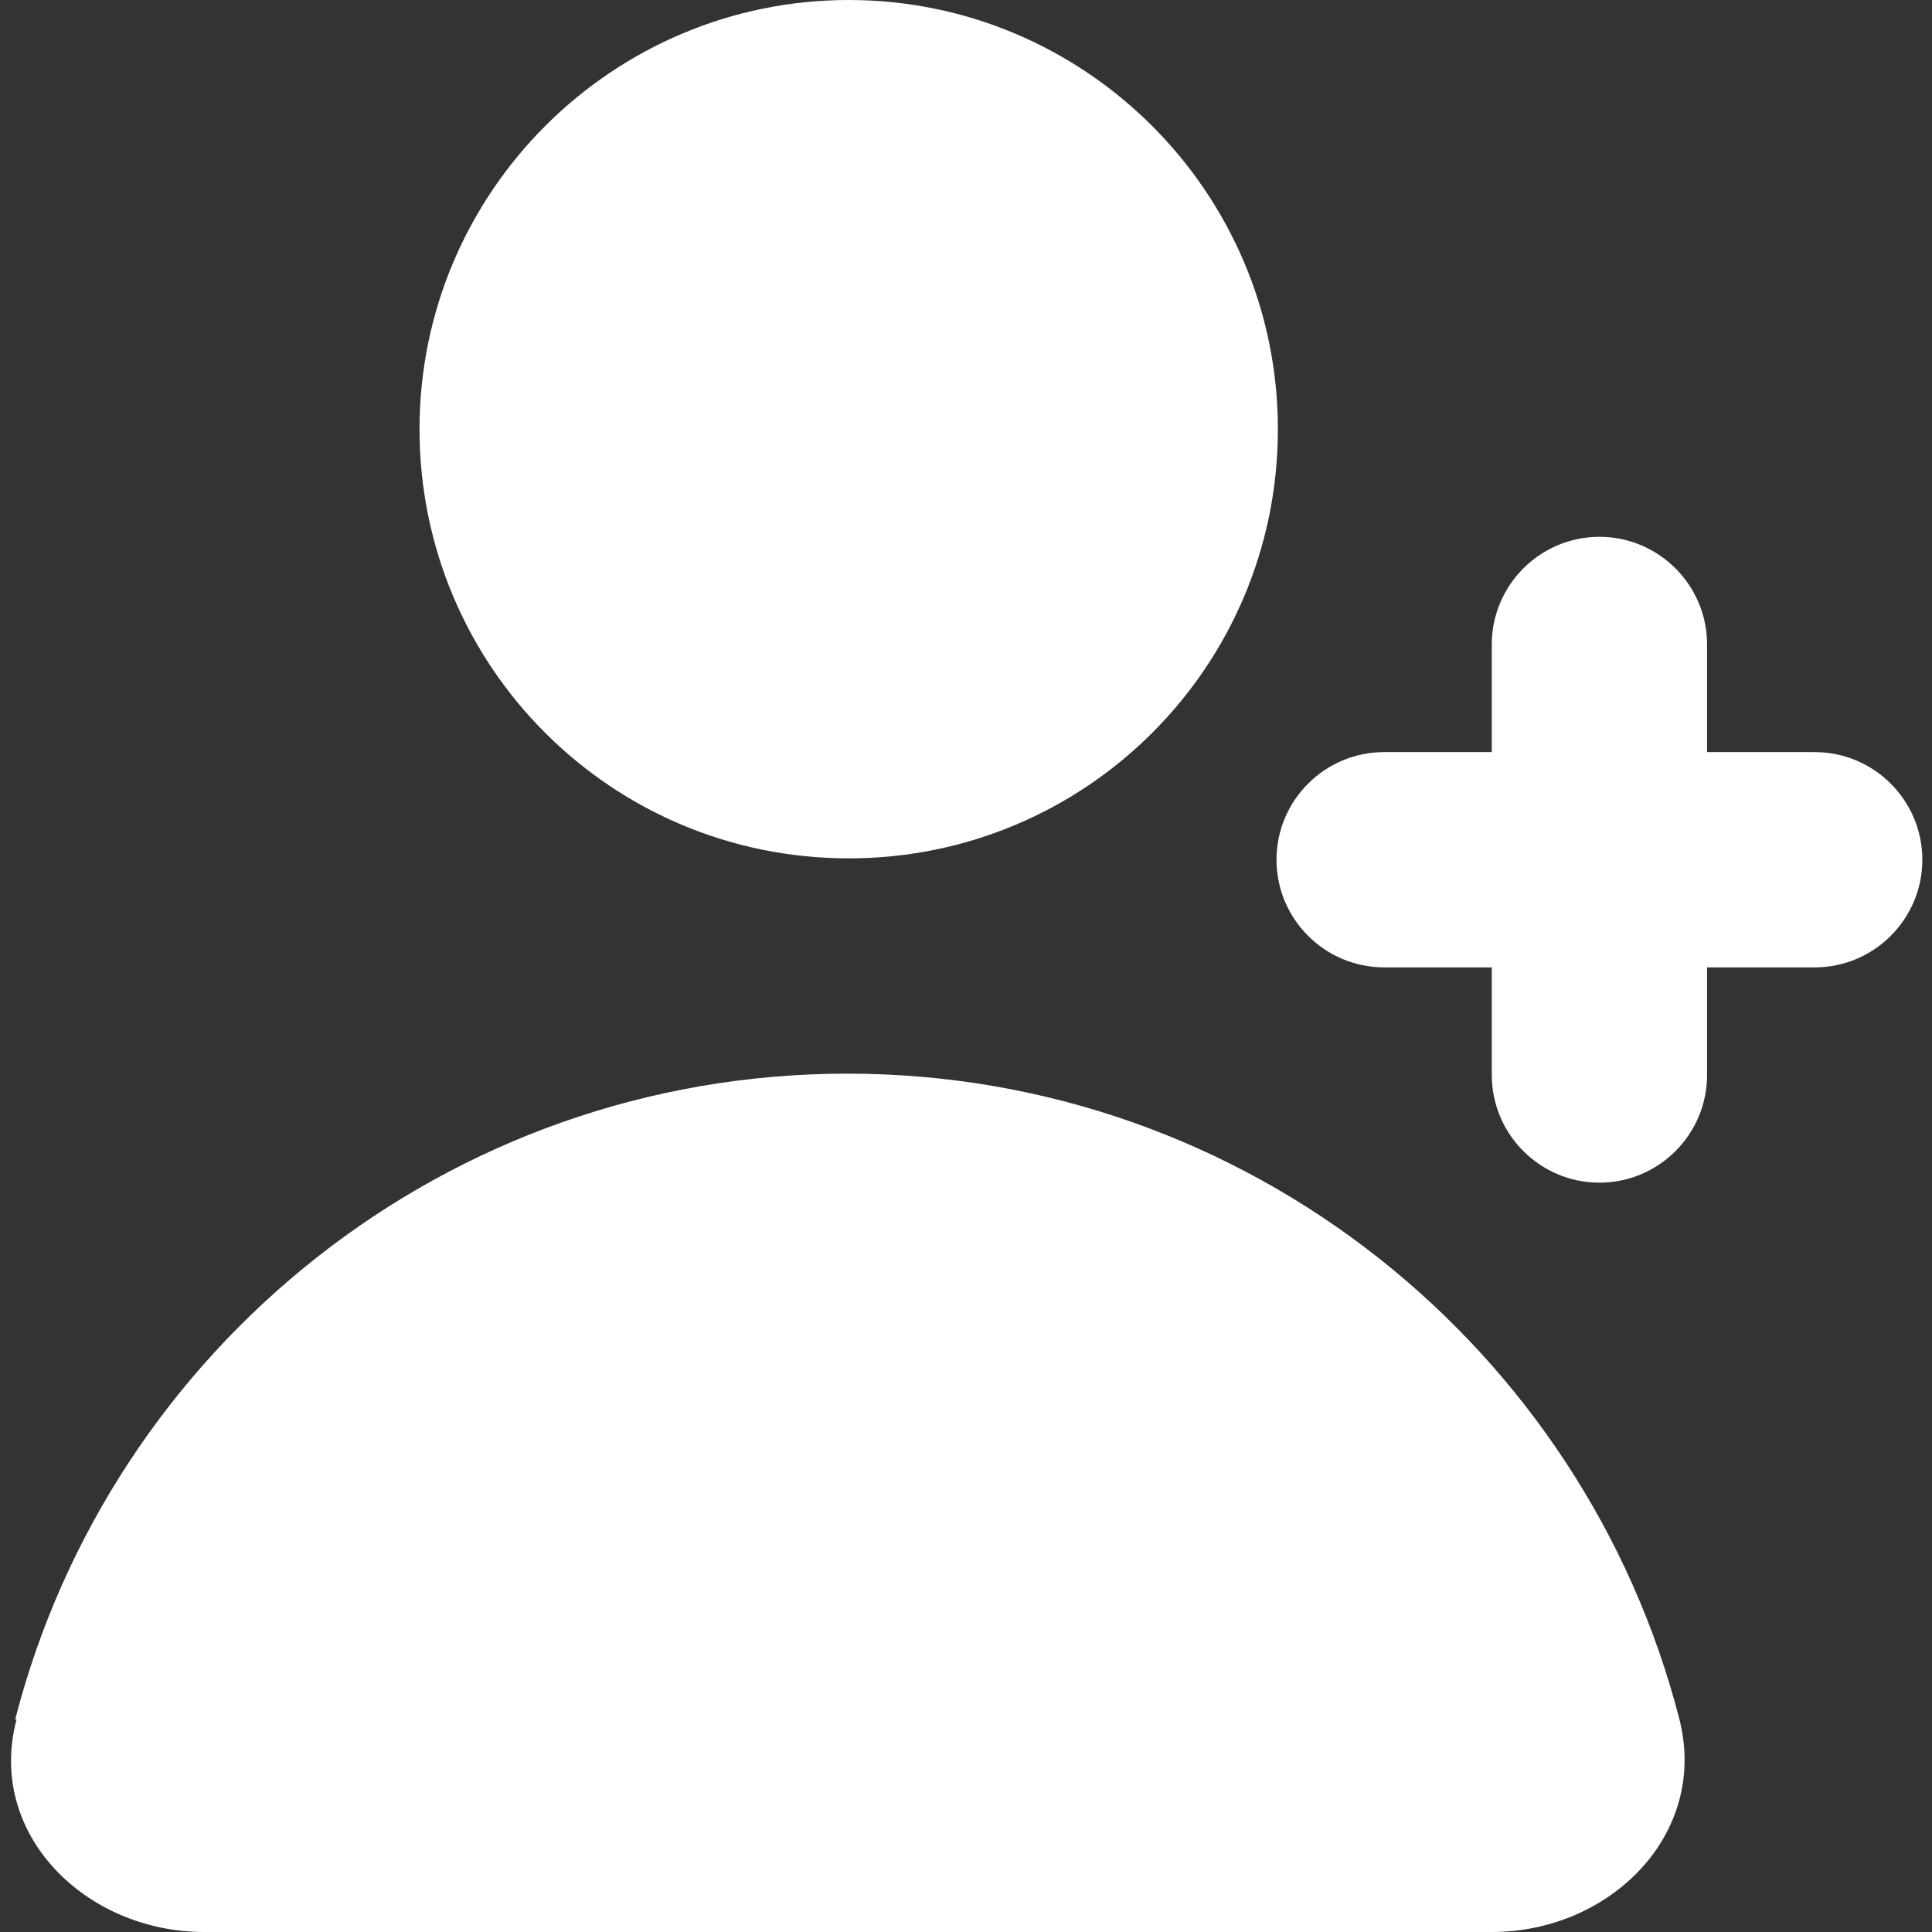 <?xml version="1.0" encoding="UTF-8"?>
<svg id="Capa_1" data-name="Capa 1" xmlns="http://www.w3.org/2000/svg" viewBox="0 0 14 14">
  <rect x="0" y="0" width="14" height="14" fill="#333333" stroke="none"/>
  <defs>
    <style>
      .cls-1 {
        fill: #fff;
      }
    </style>
  </defs>
  <path class="cls-1" d="M6.15,6.22c1.72,0,3.11-1.39,3.11-3.11S7.86,0,6.15,0s-3.11,1.39-3.11,3.11,1.39,3.11,3.11,3.11Z"/>
  <path class="cls-1" d="M.11,12.46c.69-2.69,3.13-4.68,6.03-4.68s5.34,1.99,6.03,4.68c.21.83-.5,1.54-1.36,1.54H1.48c-.86,0-1.58-.71-1.36-1.54Z"/>
  <path class="cls-1" d="M11.59,3.89c.43,0,.78.35.78.78v.78h.78c.43,0,.78.35.78.78s-.35.78-.78.78h-.78v.78c0,.43-.35.78-.78.78s-.78-.35-.78-.78v-.78h-.78c-.43,0-.78-.35-.78-.78s.35-.78.78-.78h.78v-.78c0-.43.35-.78.78-.78Z"/>
</svg>
